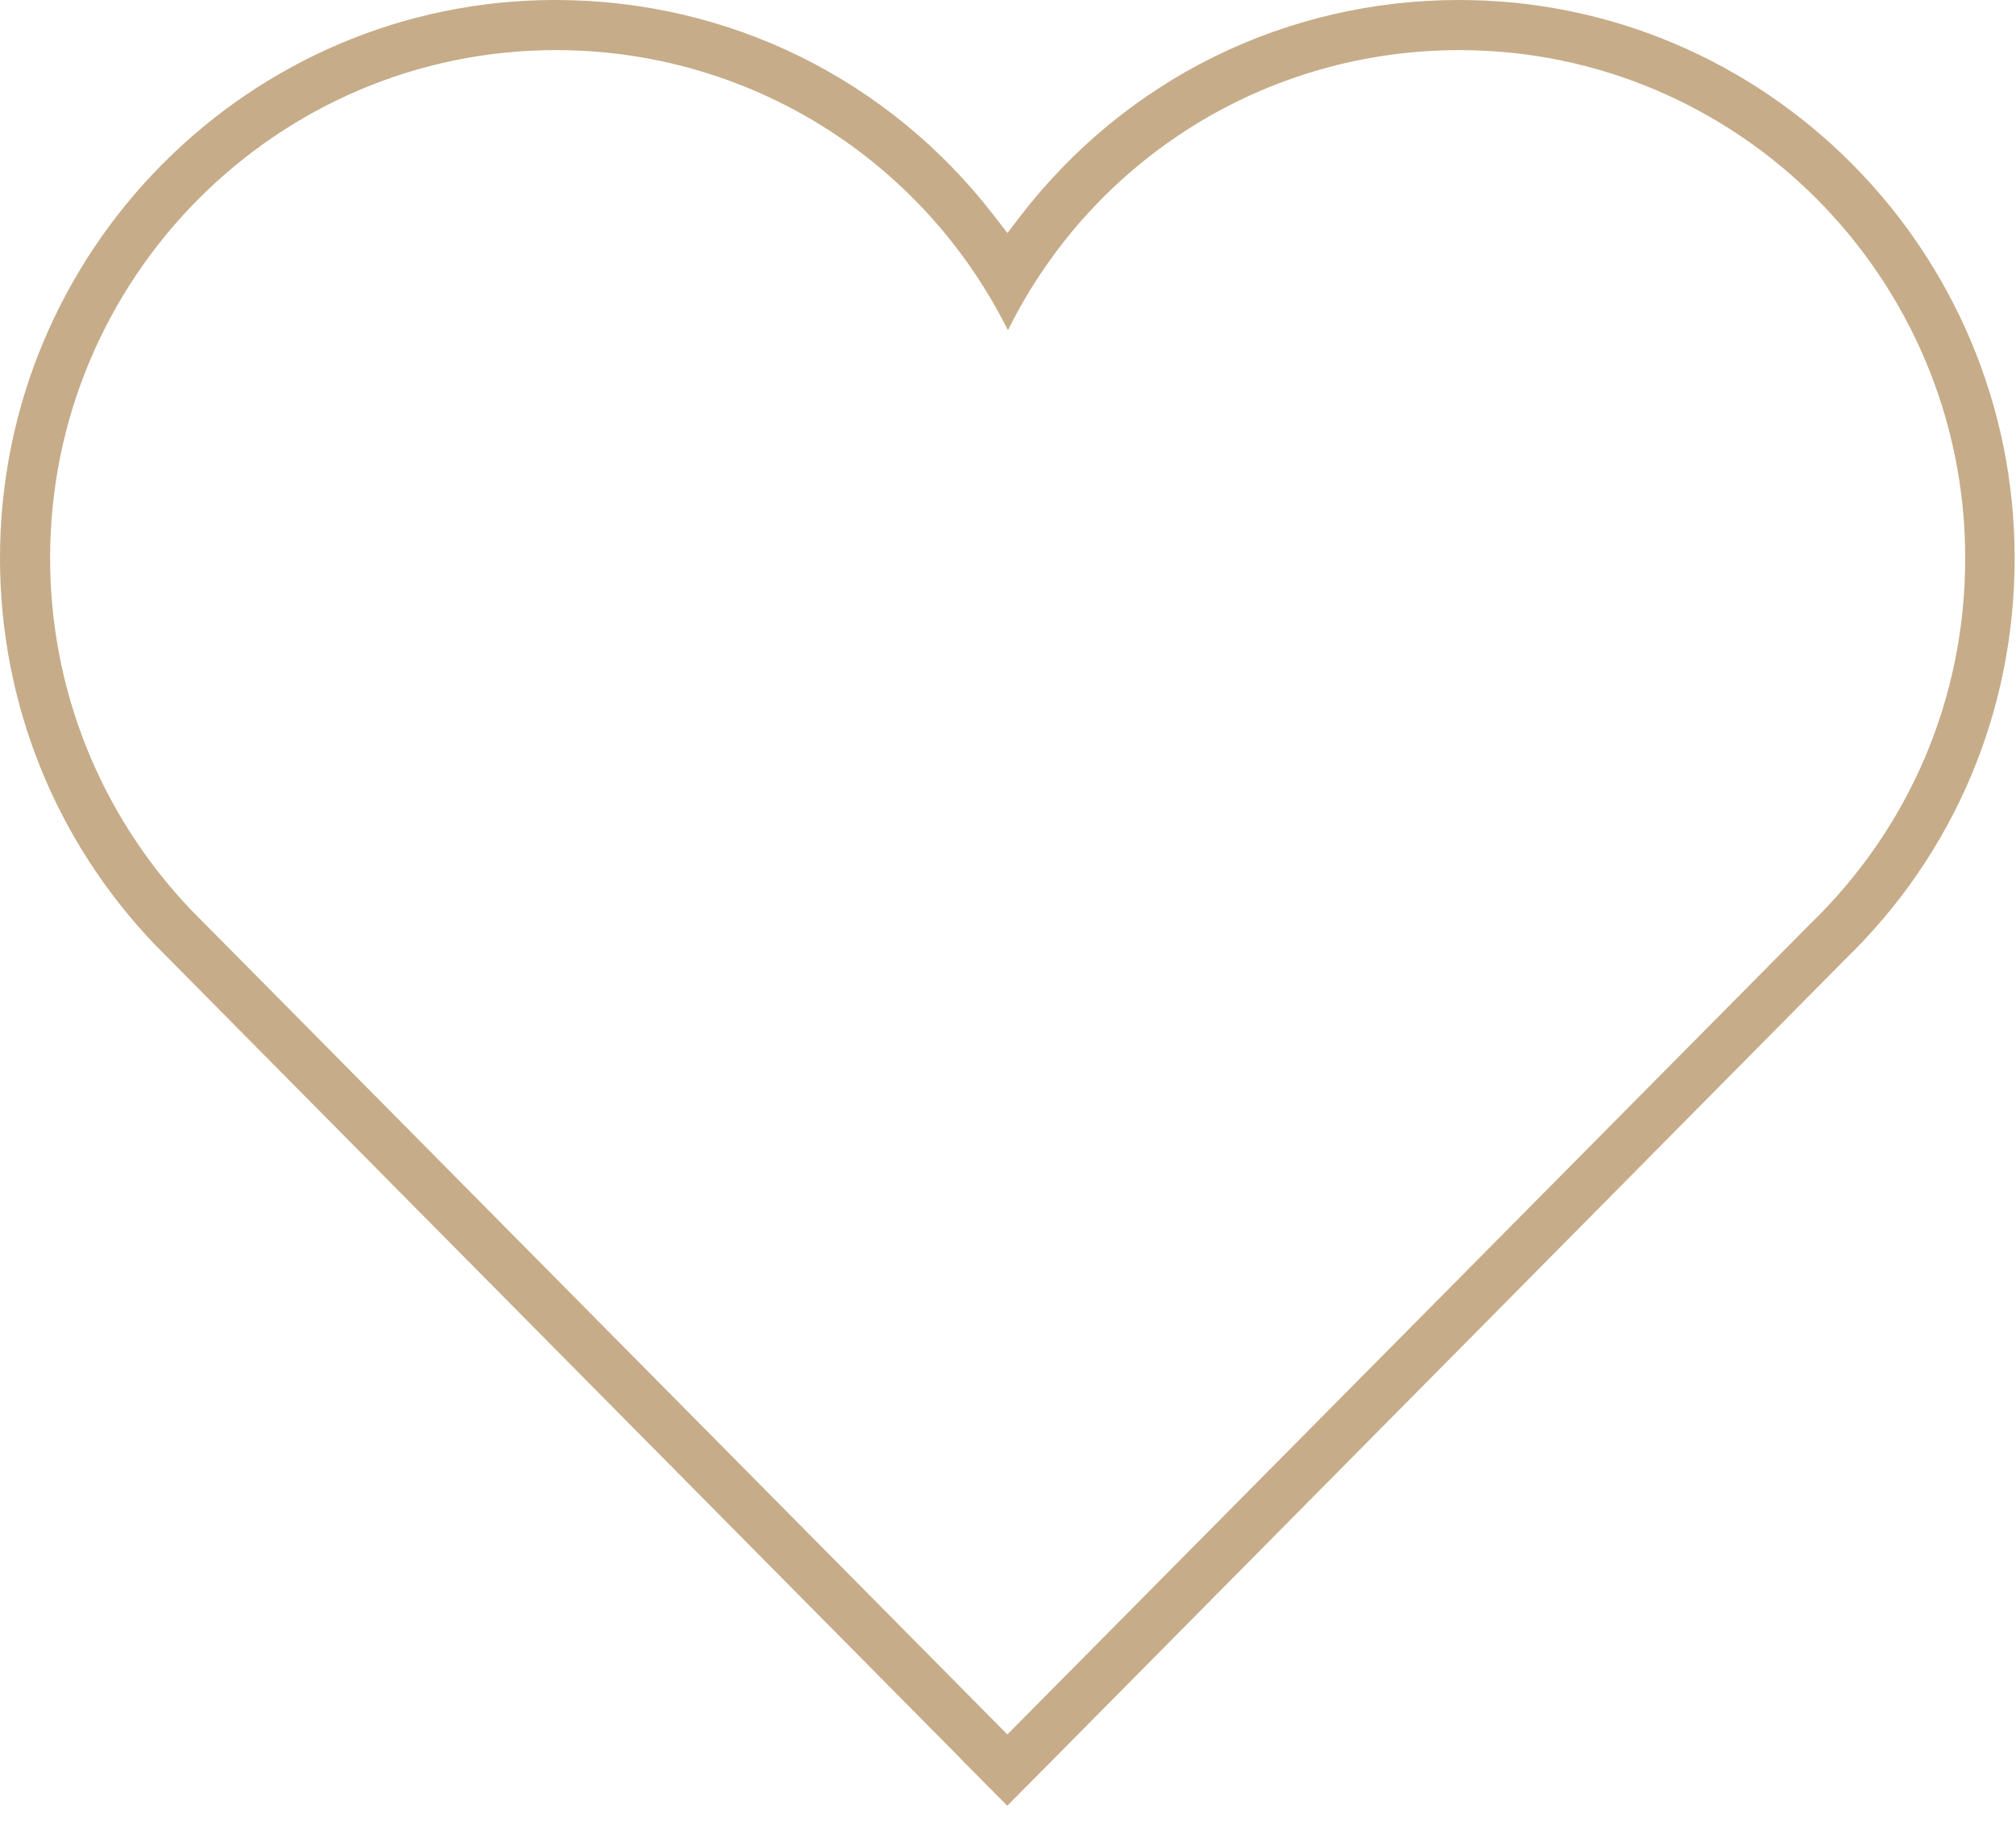 <svg xmlns="http://www.w3.org/2000/svg" width="74" height="67" viewBox="0 0 74 67" fill="none">
  <g clip-path="url(#clip0_286_2397)">
    <path d="M35.26 64.537L5.68 34.663C2.02 30.833 0 25.794 0 20.484C0 9.19 9.145 0 20.386 0C26.747 0 32.626 2.896 36.513 7.948L36.977 8.552L37.441 7.948C41.324 2.896 47.203 0 53.564 0C64.805 0 73.95 9.19 73.95 20.484C73.95 26.101 71.734 31.335 67.712 35.225L38.69 64.54L36.973 66.271L35.257 64.54L35.26 64.537ZM20.404 1.839C10.167 1.839 1.839 10.202 1.839 20.484C1.839 25.302 3.674 29.887 7.009 33.39L36.977 63.654L66.428 33.927C70.105 30.379 72.136 25.599 72.136 20.484C72.136 10.205 63.807 1.839 53.571 1.839C46.481 1.839 40.11 5.834 36.998 12.121C33.858 5.834 27.48 1.839 20.411 1.839H20.404Z" fill="#C6AC89"/>
  </g>
  <defs>
    <clipPath id="clip0_286_2397">
      <rect width="73.95" height="66.267" fill="white"/>
    </clipPath>
  </defs>
</svg>